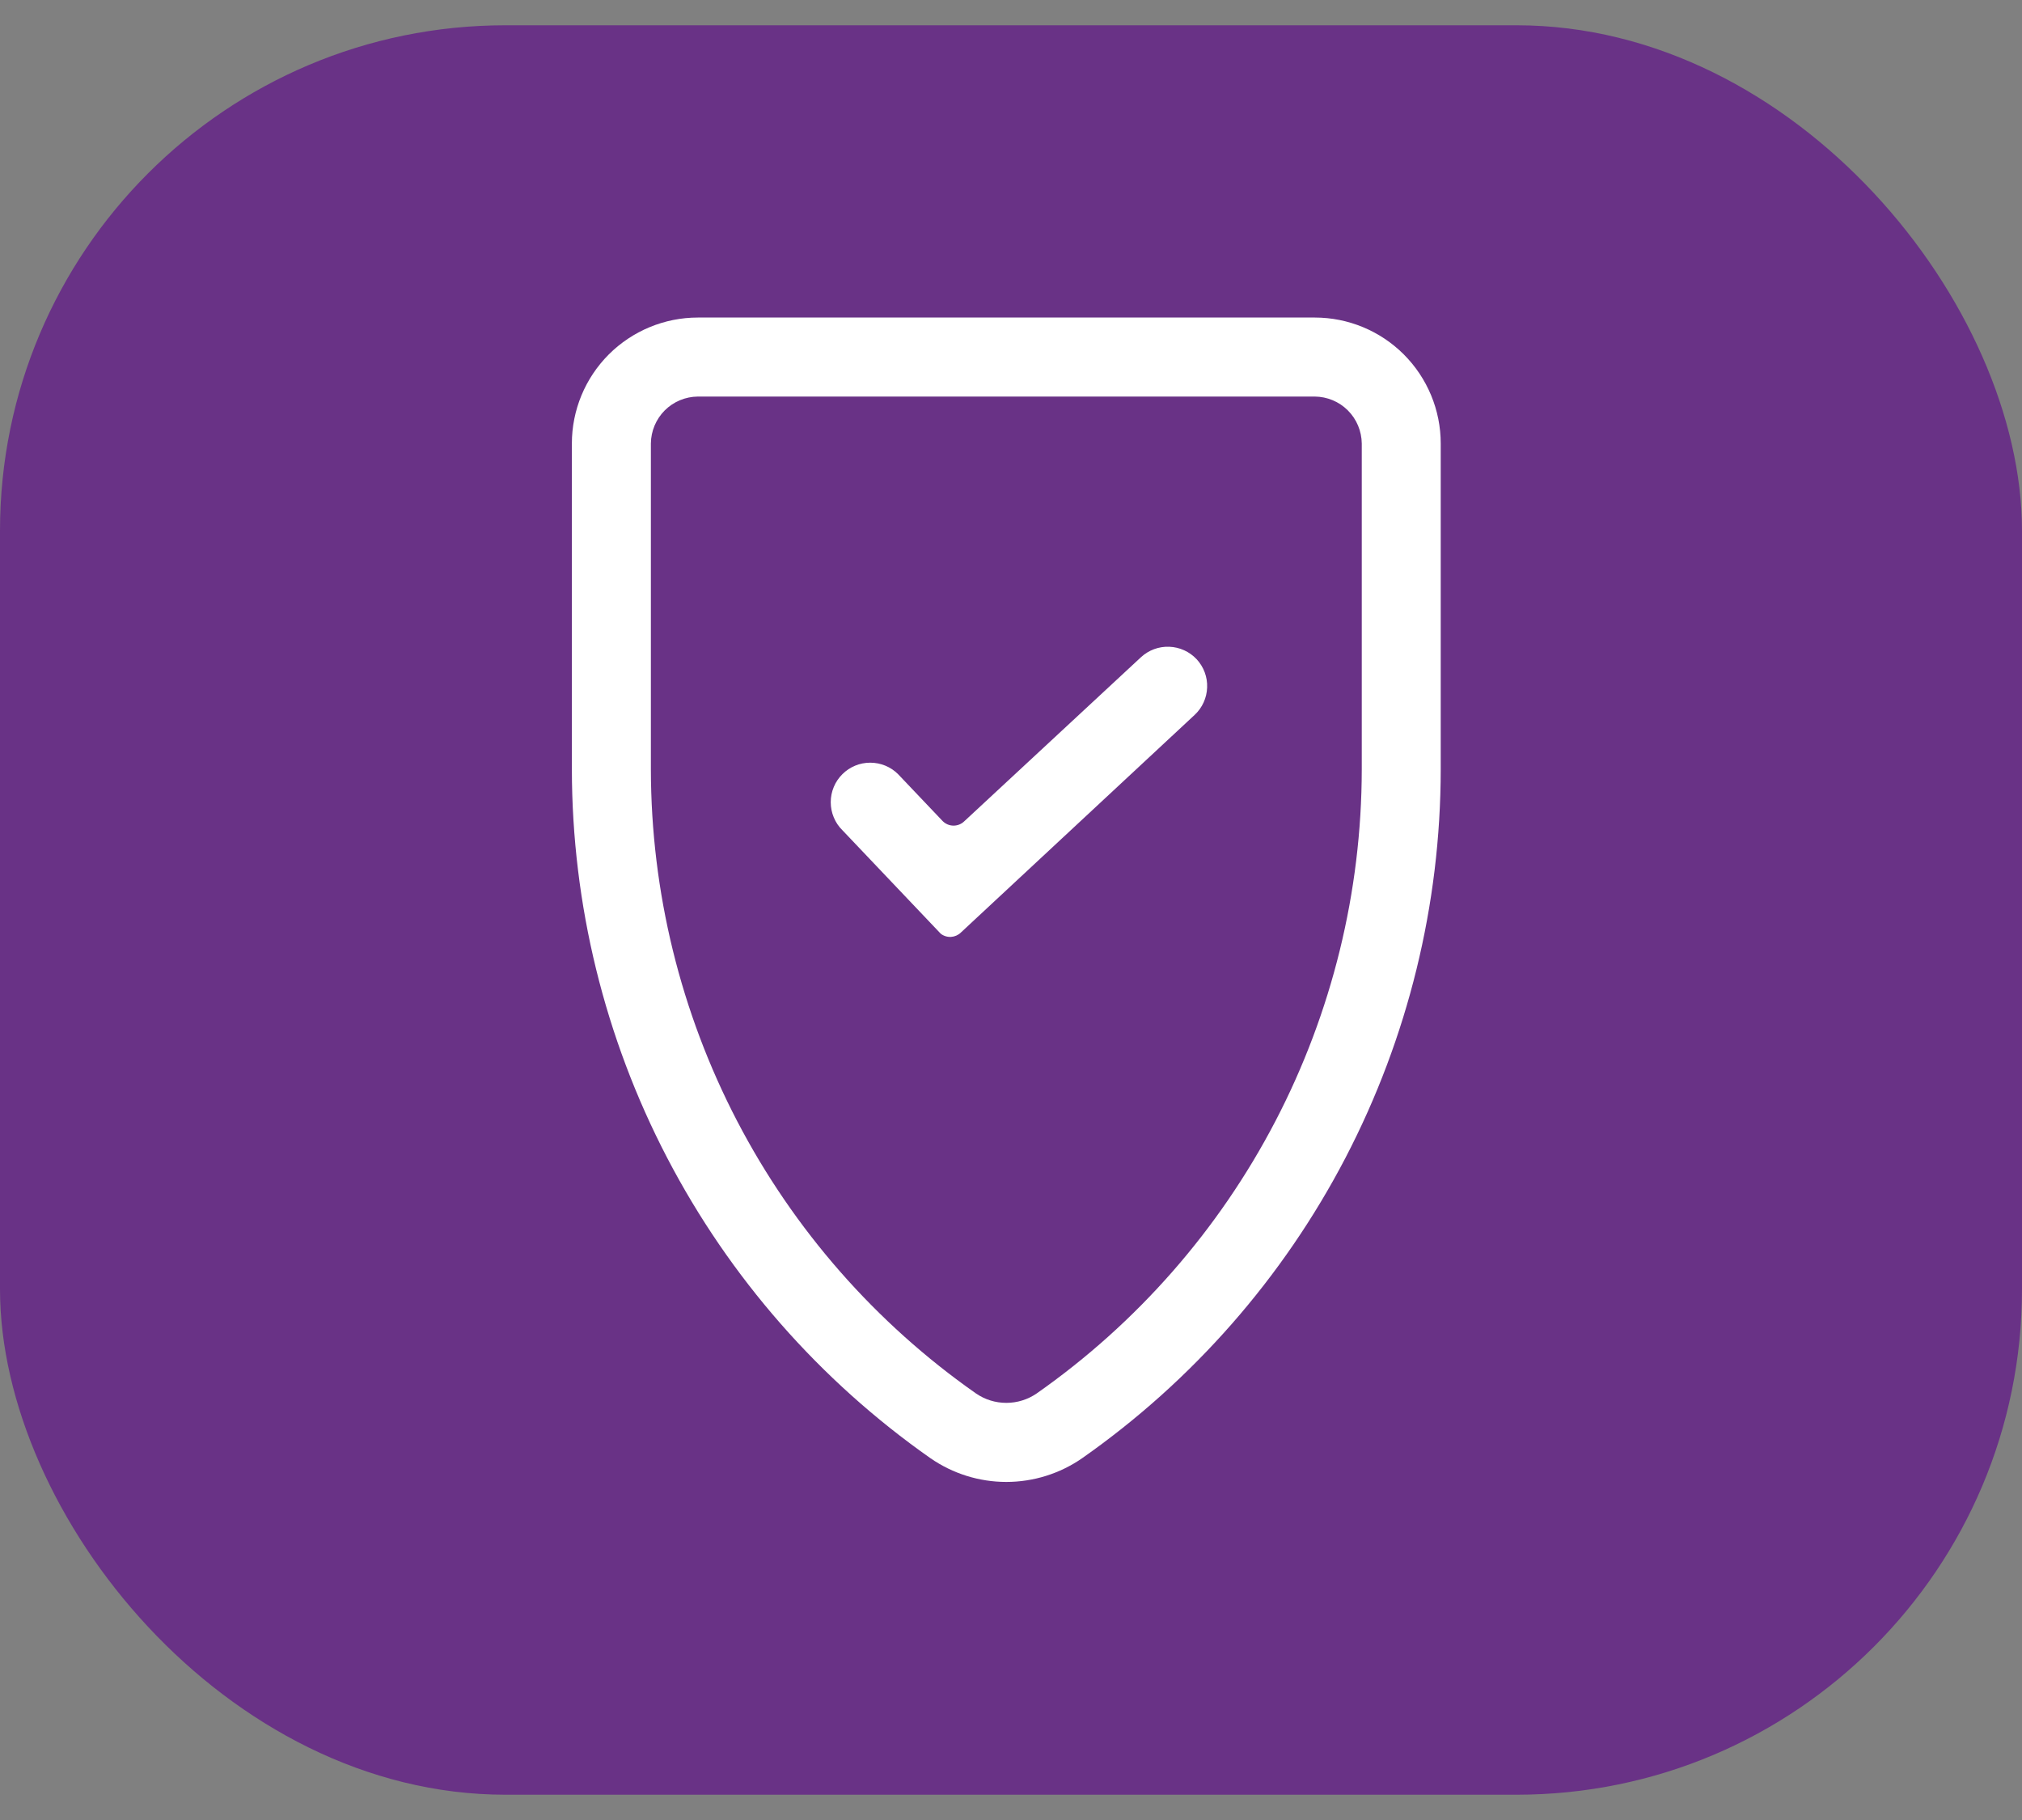 <?xml version="1.0" encoding="UTF-8"?> <svg xmlns="http://www.w3.org/2000/svg" width="40" height="36" viewBox="0 0 40 36" fill="none"><rect x="0" y="0" width="40" height="36" fill="#808080" stroke="none"/><rect y="0.5" width="40" height="35" rx="10" fill="#693286"></rect><path d="M11.313 8.773V15.219C11.316 17.892 11.961 20.526 13.196 22.898C14.431 25.269 16.218 27.309 18.407 28.844C18.848 29.149 19.371 29.313 19.907 29.313C20.443 29.313 20.967 29.149 21.407 28.844C23.596 27.309 25.384 25.269 26.619 22.898C27.853 20.526 28.499 17.892 28.501 15.219V8.773C28.501 8.112 28.238 7.479 27.771 7.011C27.304 6.544 26.67 6.281 26.009 6.281H13.806C13.145 6.281 12.511 6.544 12.043 7.011C11.576 7.479 11.313 8.112 11.313 8.773ZM12.876 8.773C12.878 8.527 12.977 8.292 13.15 8.118C13.324 7.944 13.56 7.846 13.806 7.844H26.009C26.255 7.846 26.49 7.944 26.664 8.118C26.838 8.292 26.936 8.527 26.939 8.773V15.219C26.936 17.641 26.35 20.027 25.231 22.176C24.112 24.324 22.492 26.172 20.509 27.562C20.332 27.684 20.122 27.749 19.907 27.749C19.692 27.749 19.483 27.684 19.306 27.562C17.322 26.172 15.702 24.324 14.583 22.176C13.464 20.027 12.879 17.641 12.876 15.219V8.773Z" fill="white"></path><path d="M19.008 18.446L23.633 14.141C23.784 14 23.873 13.805 23.88 13.598C23.888 13.392 23.813 13.191 23.672 13.039C23.531 12.889 23.336 12.8 23.13 12.793C22.923 12.785 22.722 12.86 22.571 13L19.079 16.242C19.022 16.299 18.944 16.331 18.864 16.331C18.783 16.331 18.706 16.299 18.649 16.242L17.766 15.313C17.62 15.167 17.422 15.086 17.215 15.086C17.009 15.086 16.811 15.167 16.665 15.313C16.591 15.386 16.533 15.472 16.494 15.567C16.454 15.662 16.434 15.764 16.434 15.867C16.434 15.971 16.454 16.073 16.494 16.168C16.533 16.263 16.591 16.35 16.665 16.422L18.61 18.469C18.668 18.514 18.74 18.536 18.814 18.532C18.887 18.527 18.956 18.497 19.008 18.446Z" fill="white"></path></svg> 